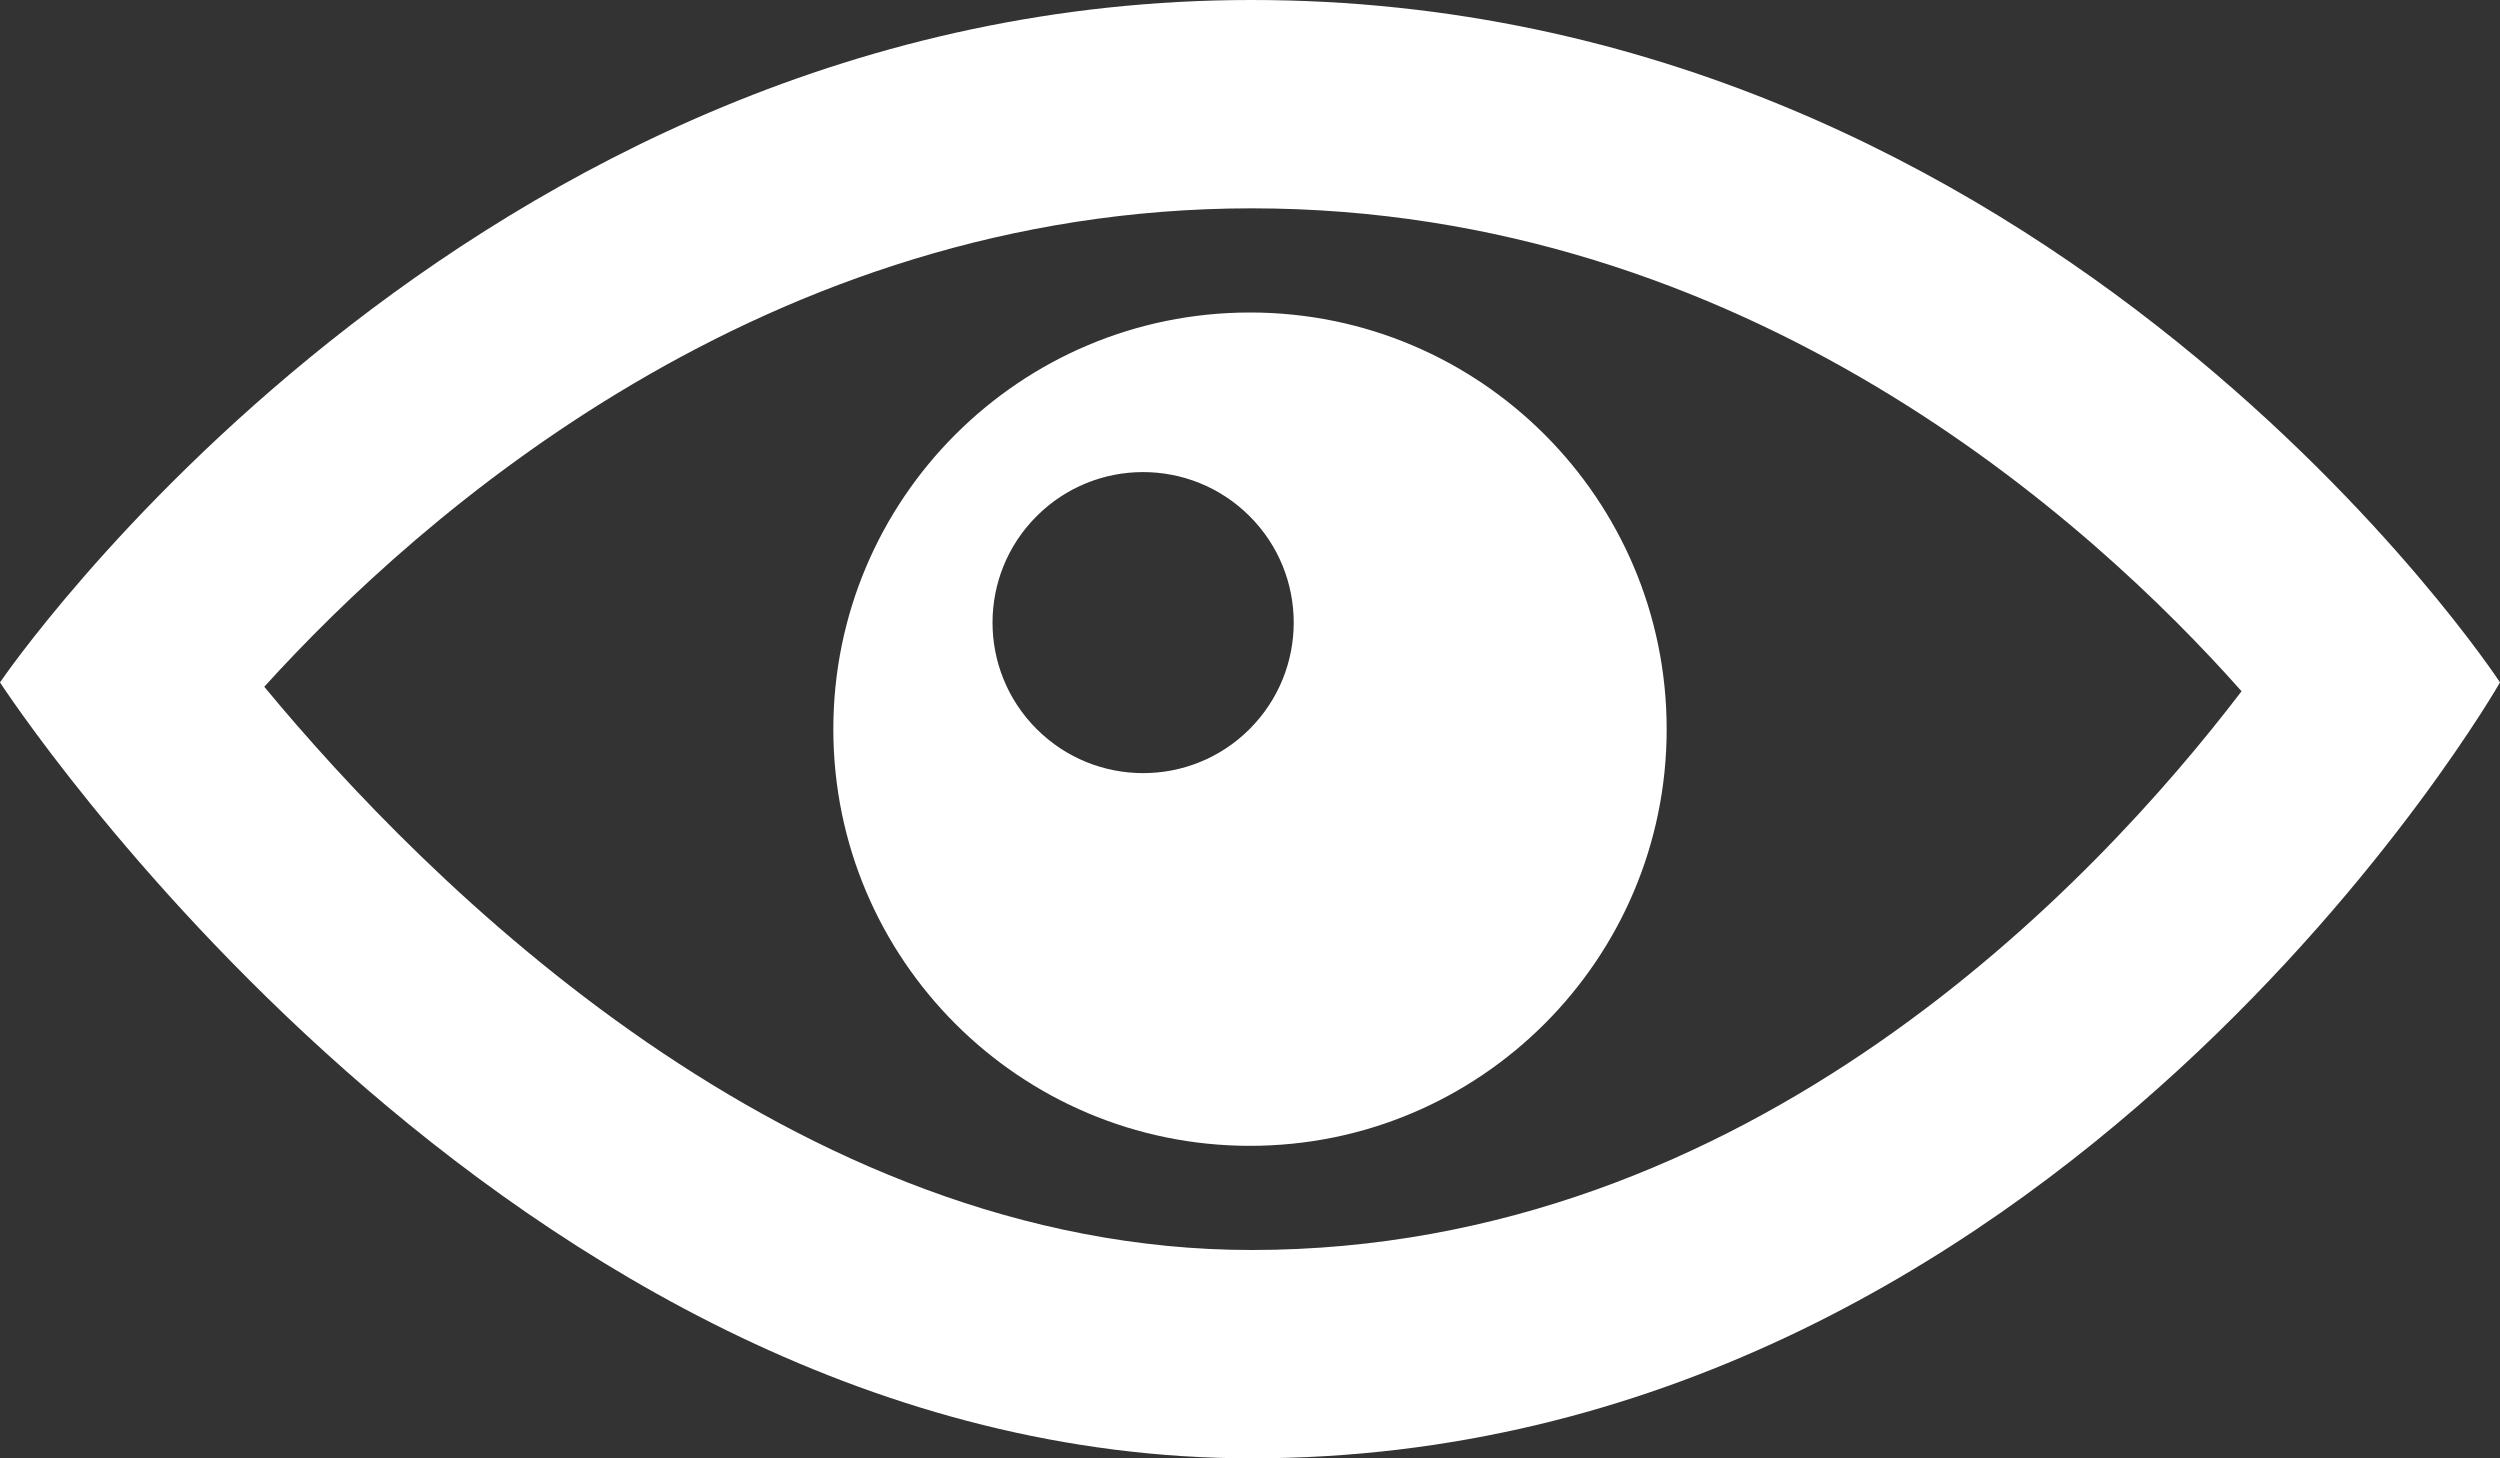 <svg width="24" height="14" viewBox="0 0 24 14" fill="none" xmlns="http://www.w3.org/2000/svg">
<rect x="0" y="0" width="24" height="14" fill="#333333" stroke="none"/>
<path d="M12.015 2C16.766 2 20.078 5.012 21.519 6.636C20.118 8.473 16.806 12 12.015 12C7.595 12 4.085 8.464 2.537 6.593C4.03 4.946 7.354 2 12.015 2ZM12.015 0C4.446 0 0 6.551 0 6.551C0 6.551 4.835 14 12.015 14C19.748 14 24 6.551 24 6.551C24 6.551 19.709 0 12.015 0ZM12 3C9.79 3 8 4.791 8 7C8 9.209 9.79 11 12 11C14.209 11 16 9.209 16 7C16 4.791 14.209 3 12 3ZM11.996 6.999C11.432 7.563 10.517 7.563 9.952 6.999C9.387 6.435 9.387 5.519 9.952 4.955C10.516 4.391 11.431 4.391 11.996 4.955C12.561 5.519 12.561 6.434 11.996 6.999Z" fill="white"/>
</svg>
